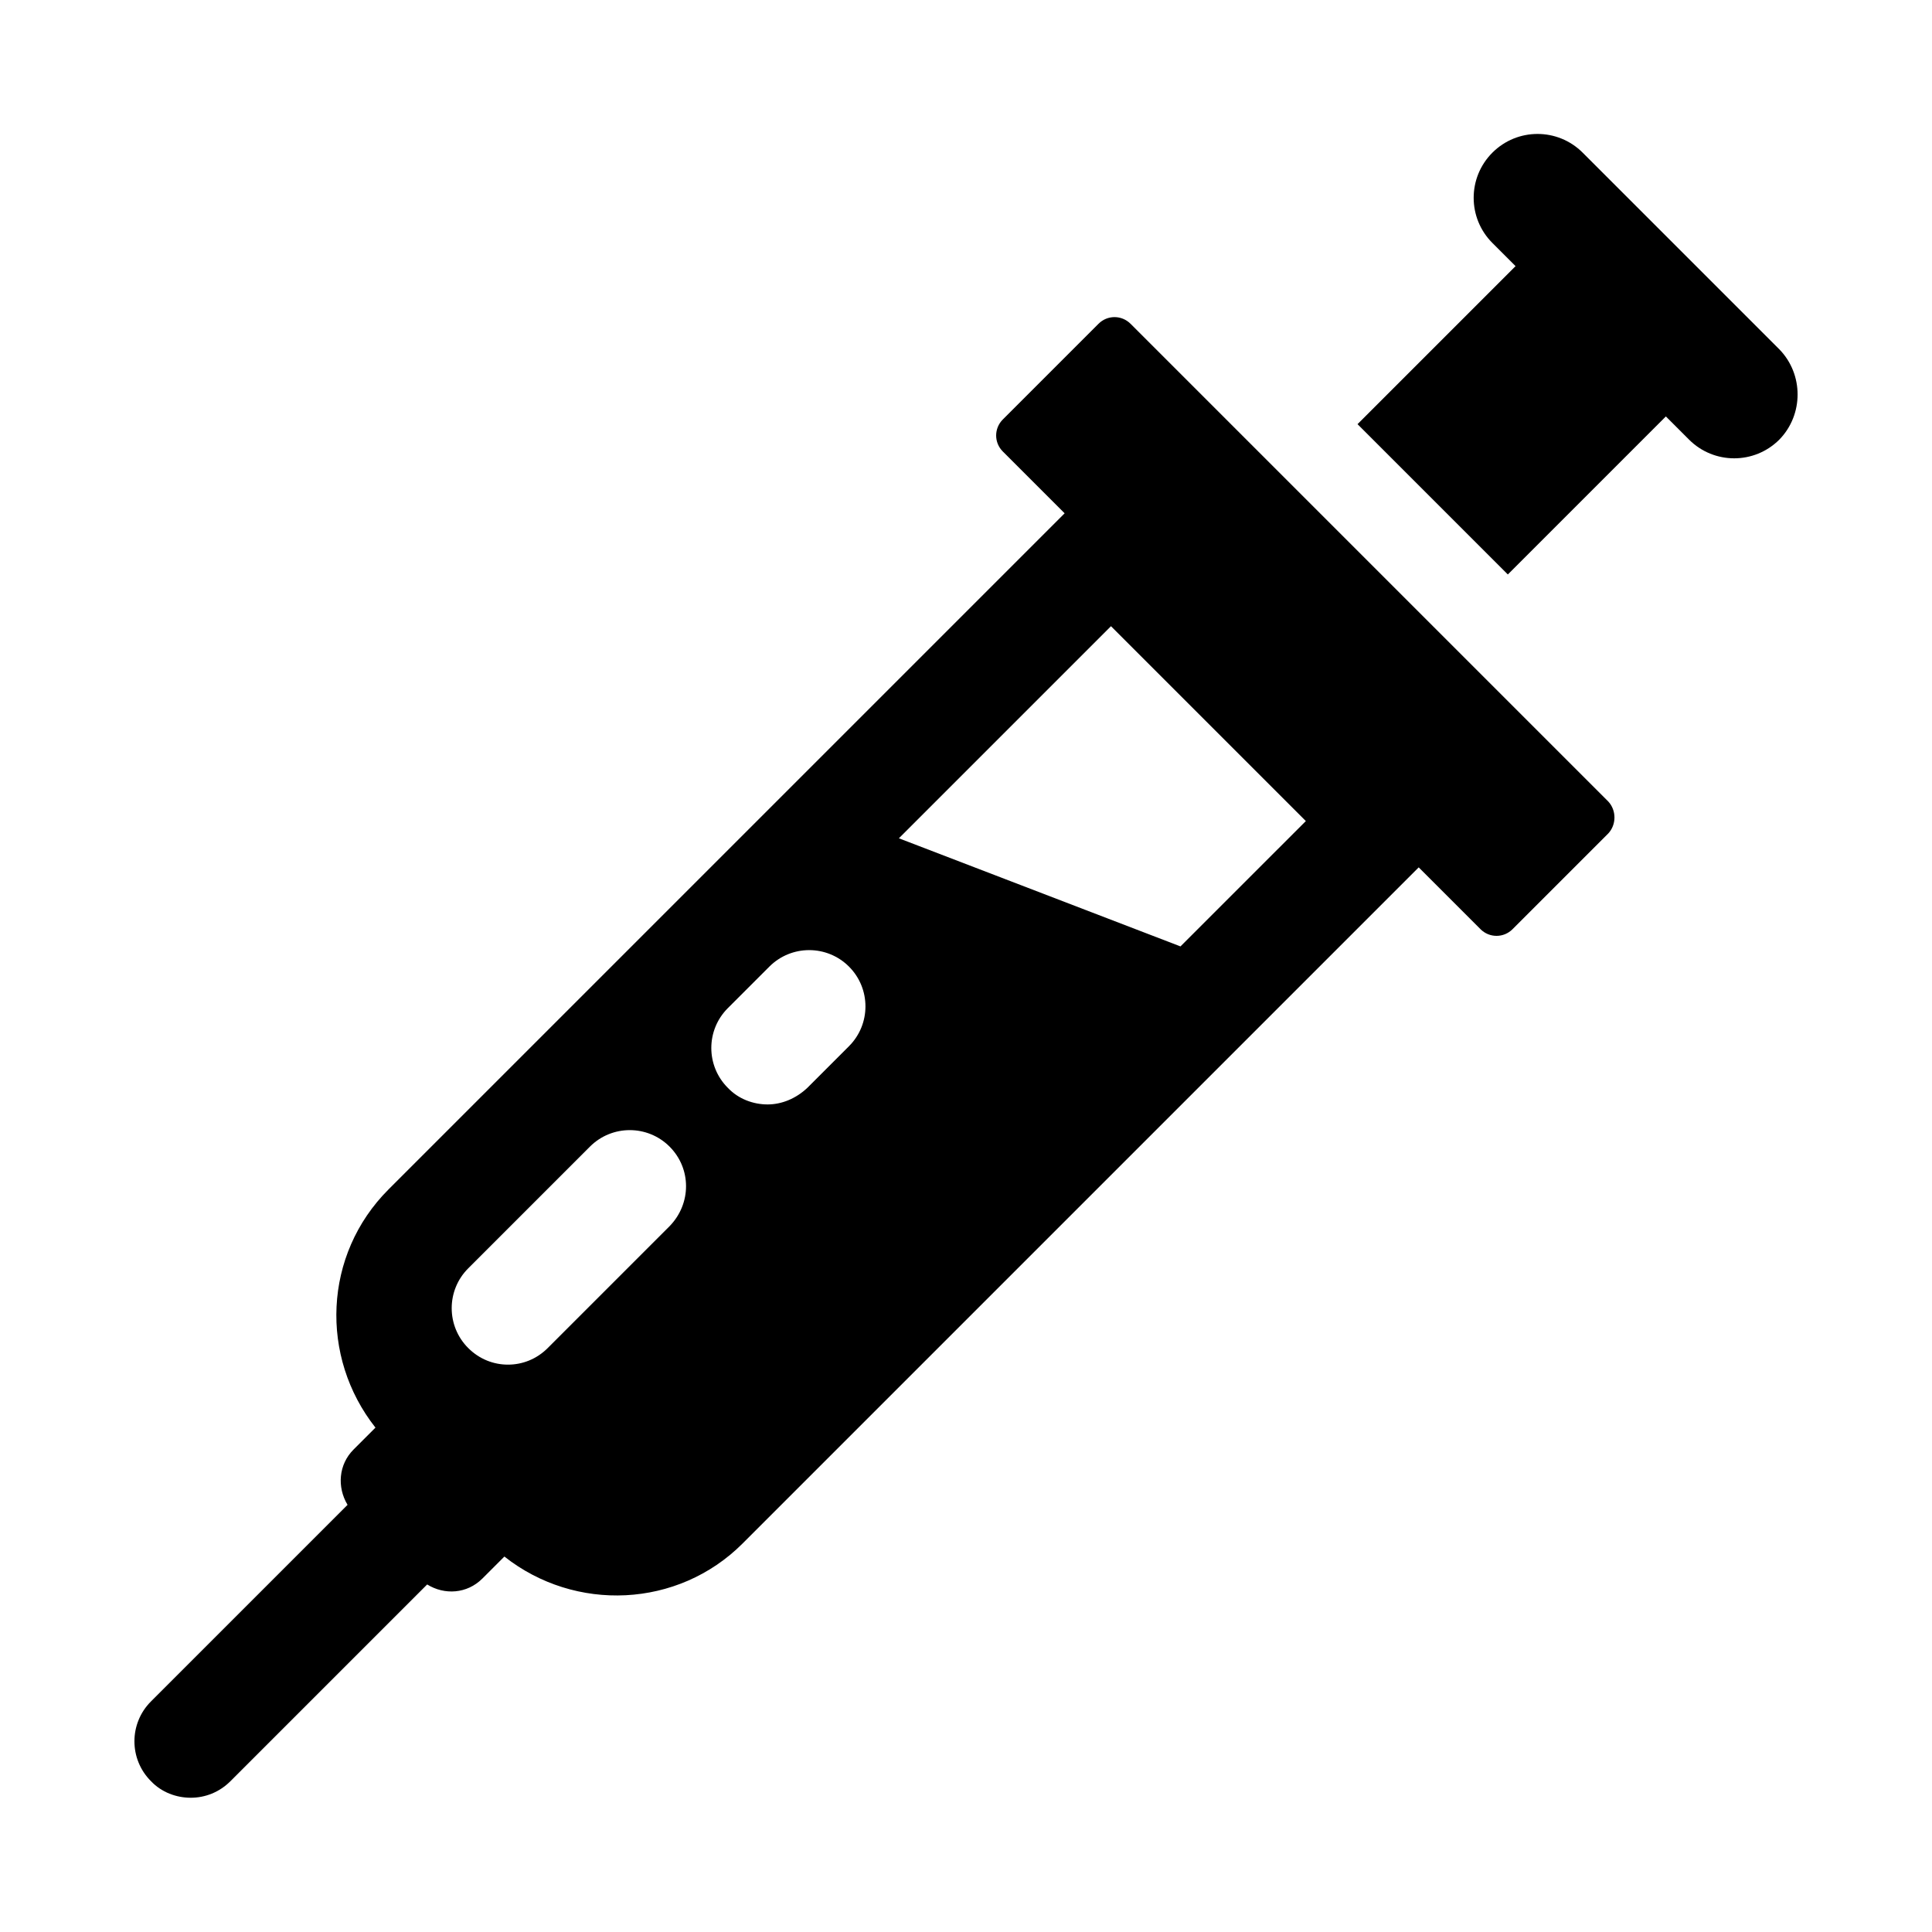 <?xml version="1.0" encoding="UTF-8"?>
<!-- Uploaded to: ICON Repo, www.iconrepo.com, Generator: ICON Repo Mixer Tools -->
<svg fill="#000000" width="800px" height="800px" version="1.1" viewBox="144 144 512 512" xmlns="http://www.w3.org/2000/svg">
 <g>
  <path d="m615.54 236.57-52.113-52.113c-6.613-6.613-17.32-6.613-23.93 0-6.613 6.613-6.613 17.32 0 23.93l6.141 6.141-41.879 41.879 39.832 39.832 41.879-41.879 6.141 6.141c6.613 6.613 17.32 6.613 23.93 0 6.453-6.609 6.453-17.316 0-23.93z"/>
  <path d="m570.19 356.39-126.58-126.58c-2.363-2.363-6.141-2.363-8.5 0l-25.348 25.348c-2.363 2.363-2.363 6.141 0 8.5l16.375 16.375-179.17 179.17c-17.32 17.32-18.262 44.398-3.465 63.133l-5.824 5.824c-3.938 3.938-4.41 9.918-1.574 14.641l-52.113 52.113c-5.824 5.824-5.824 15.273 0 21.098 2.836 2.996 6.773 4.41 10.551 4.41 3.777 0 7.559-1.418 10.547-4.41l52.113-52.113c4.566 2.832 10.547 2.519 14.641-1.574l5.824-5.824c18.734 14.801 45.973 13.699 63.133-3.465l179.17-179.17 16.375 16.375c2.363 2.363 6.141 2.363 8.5 0l25.348-25.348c2.207-2.359 2.207-6.137 0.004-8.5zm-248.75 112.57-32.273 32.273c-2.992 2.992-6.769 4.41-10.547 4.41-3.777 0-7.559-1.418-10.547-4.41-5.824-5.824-5.824-15.273 0-21.098l32.273-32.273c5.824-5.824 15.273-5.824 21.098 0 5.82 5.828 5.82 15.117-0.004 21.098zm47.547-47.703-11.02 11.02c-2.992 2.832-6.769 4.41-10.547 4.41-3.777 0-7.715-1.418-10.547-4.41-5.824-5.824-5.824-15.273 0-21.098l11.02-11.02c5.824-5.824 15.273-5.824 21.098 0 5.82 5.824 5.82 15.27-0.004 21.098zm87.852-26.449-74.625-28.652 56.207-56.207 51.641 51.641z"/>
 </g>
</svg>